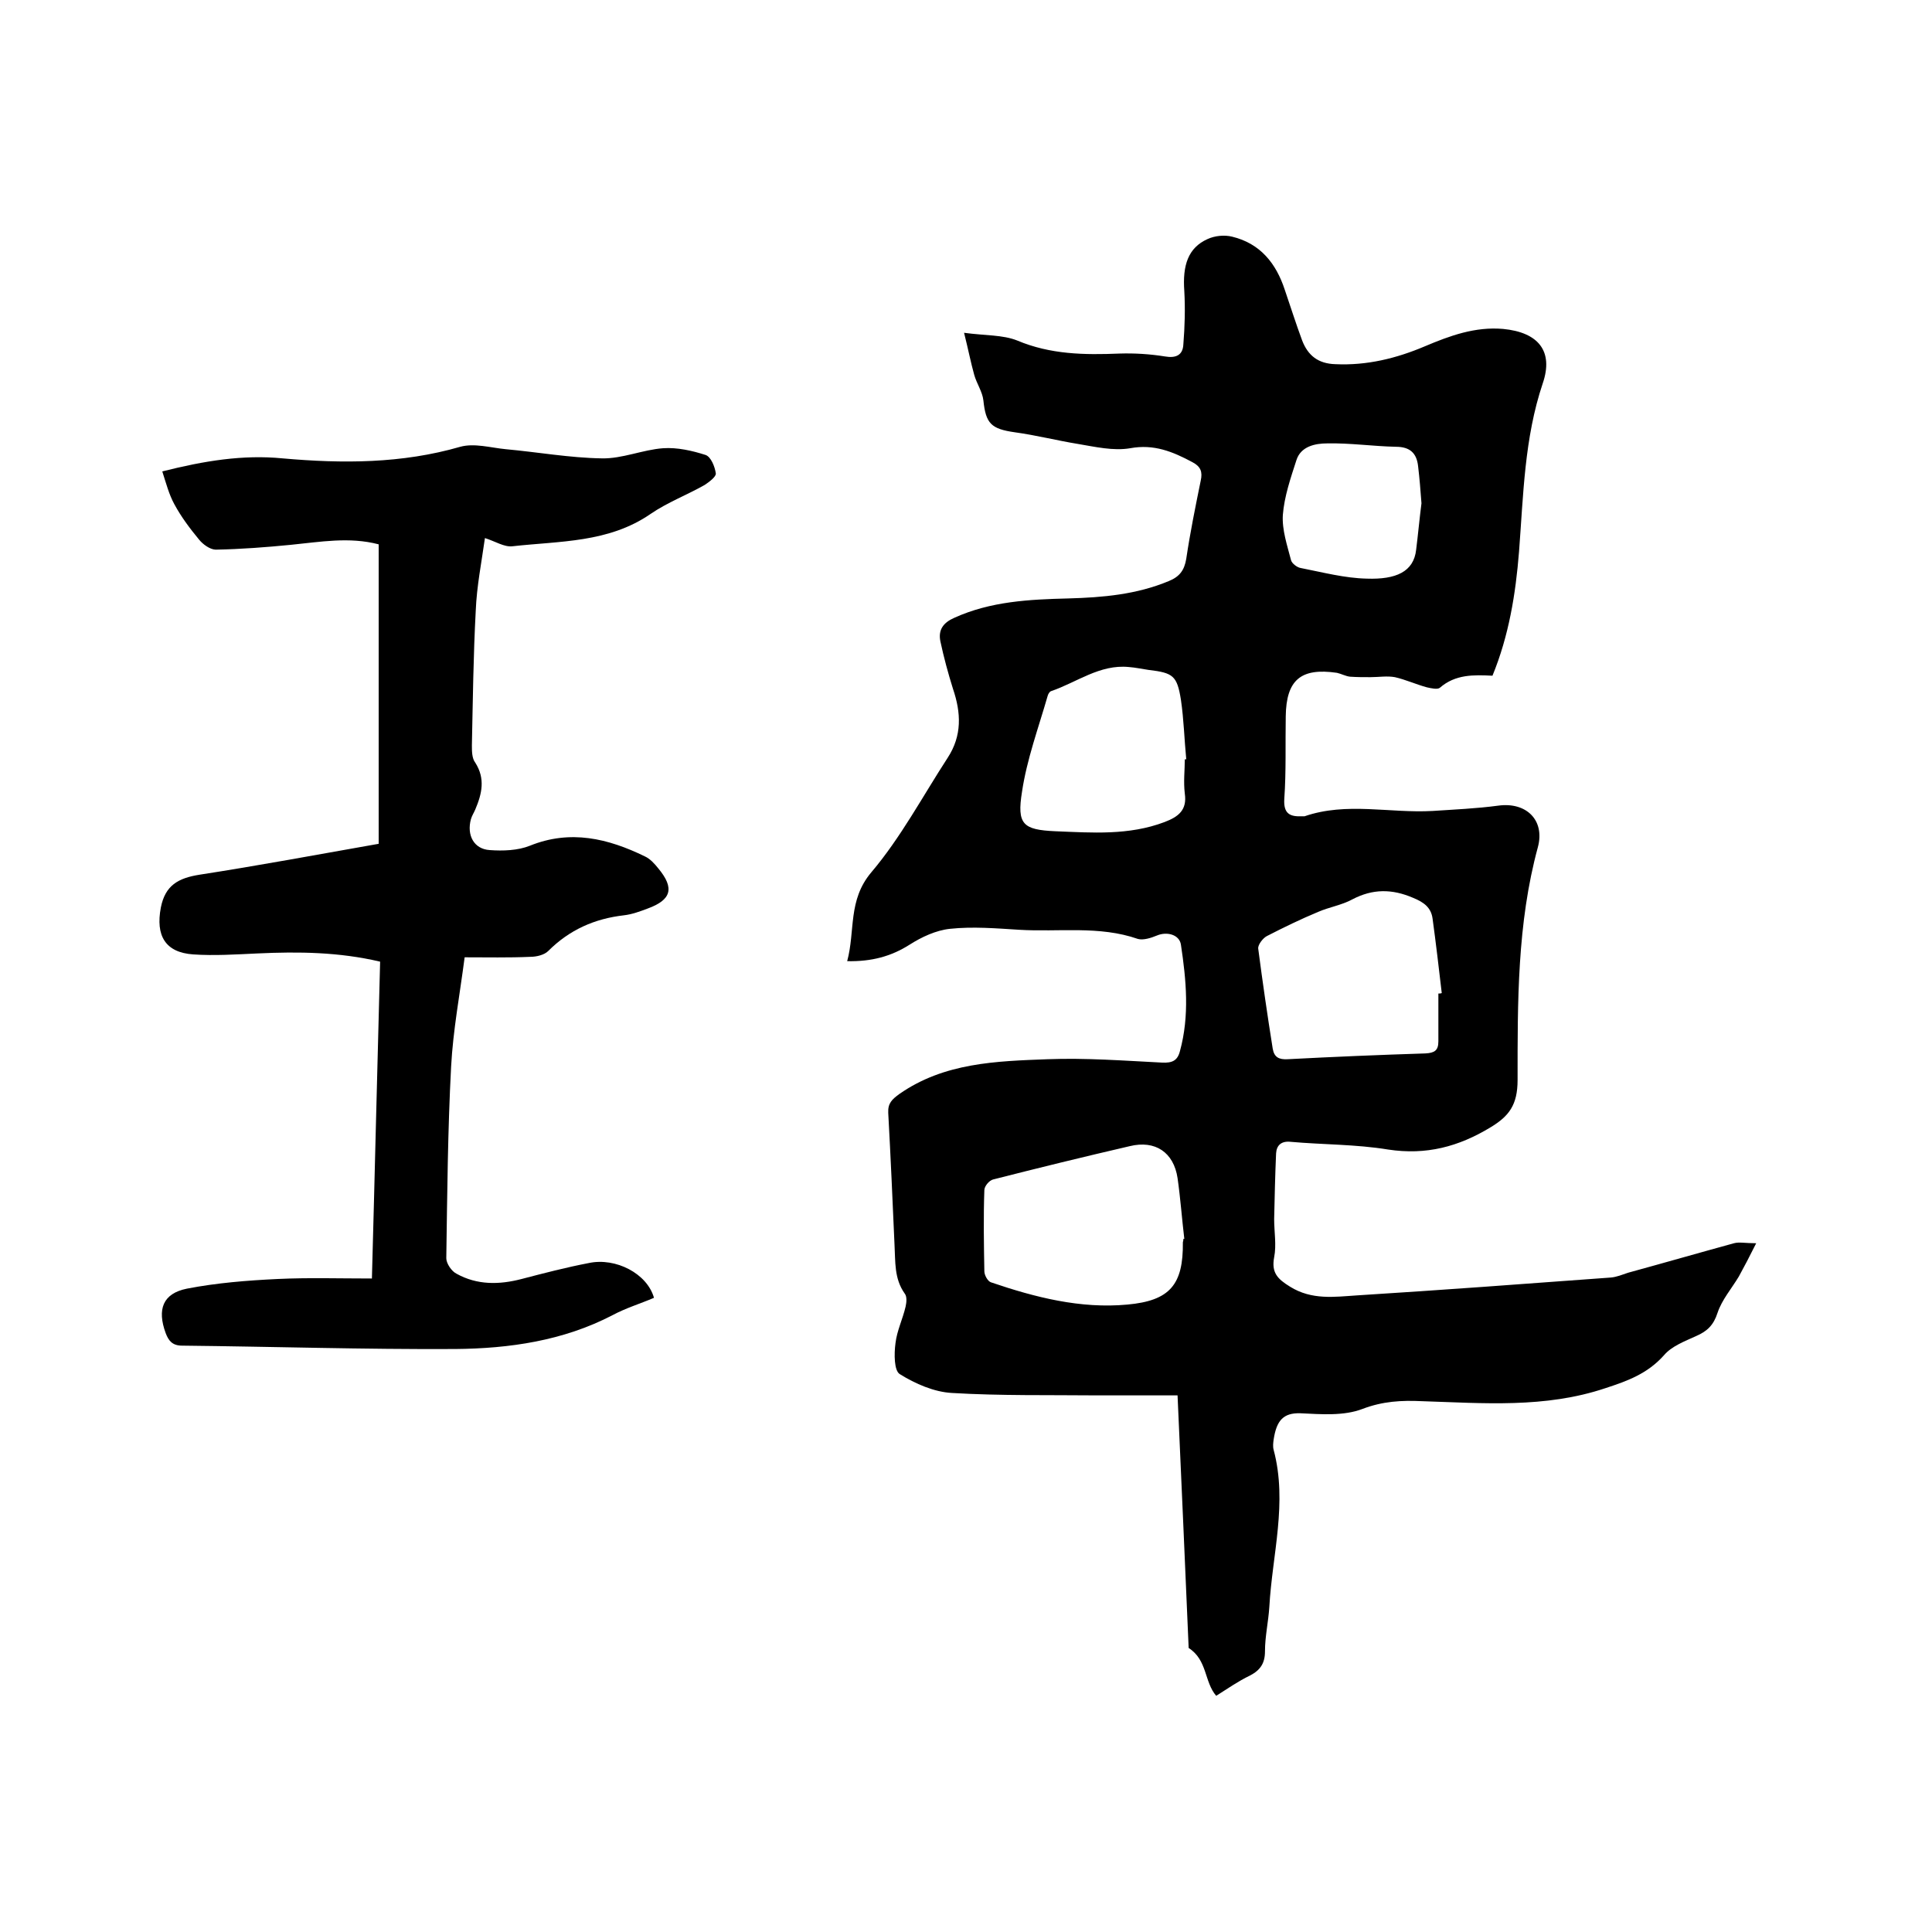 <svg enable-background="new 0 0 400 400" viewBox="0 0 400 400" xmlns="http://www.w3.org/2000/svg"><path d="m251.8 351.1c-2.5-2.9-1.8-7.4-5.7-9.9-.7-16.7-1.5-34.1-2.3-52.3-5.6 0-11 0-16.5 0-10.1-.1-20.1.1-30.2-.5-3.7-.2-7.6-1.9-10.8-3.9-1.2-.7-1.2-4.2-.9-6.4.3-2.6 1.5-5 2.1-7.6.2-.9.3-2.1-.2-2.7-2.2-3.1-1.9-6.6-2.1-10.1-.4-9.1-.8-18.2-1.3-27.3-.1-2 .8-2.8 2.3-3.9 9.3-6.5 20.1-6.8 30.7-7.2 7.9-.3 15.8.3 23.7.7 2.1.1 3.2-.4 3.7-2.4 2-7.3 1.3-14.7.2-22-.3-2.1-2.9-2.8-5-1.9-1.2.5-2.8 1-3.9.7-8-2.8-16.4-1.4-24.6-1.9-4.8-.3-9.6-.7-14.3-.2-2.9.3-5.9 1.7-8.4 3.3-3.8 2.4-7.8 3.5-12.9 3.4 1.7-6.3.1-12.6 5-18.4 6.1-7.2 10.6-15.7 15.8-23.7 3-4.6 2.8-9.3 1.1-14.3-1-3.2-1.9-6.5-2.6-9.8-.5-2.4.6-3.9 2.9-4.9 7.5-3.4 15.5-3.8 23.6-4 7.1-.2 14.1-.8 20.8-3.6 2.2-.9 3.2-2.2 3.6-4.6.8-5.4 1.9-10.8 3-16.2.4-1.8 0-2.9-1.7-3.8-4.1-2.2-8-3.8-12.9-2.9-3.5.6-7.3-.3-10.9-.9-4.3-.7-8.6-1.8-13-2.4-4.9-.7-6-1.8-6.5-6.6-.2-1.8-1.4-3.5-1.9-5.3-.7-2.5-1.2-5.1-2.1-8.7 4.4.6 8 .4 11 1.6 6.9 2.9 13.9 3 21.2 2.7 3.1-.1 6.3.1 9.4.6 2.3.4 3.7-.3 3.8-2.5.3-3.7.4-7.4.2-11-.4-5.4.8-9 4.8-10.8 1.5-.7 3.5-.9 5.1-.5 5.8 1.4 9.1 5.5 10.9 11 1.2 3.5 2.3 7 3.6 10.5 1.2 3.1 3.3 4.8 6.9 4.9 6.5.3 12.6-1.2 18.5-3.7 5.2-2.2 10.4-4.1 16.2-3.6 7.3.7 10.5 4.6 8.2 11.3-3.8 11.3-4 23.1-4.9 34.8-.7 8.8-2.1 17.4-5.5 25.7-3.9-.2-7.7-.3-10.9 2.5-.5.4-1.8.1-2.7-.1-2.2-.6-4.4-1.6-6.6-2.1-1.6-.3-3.4 0-5.1 0-1.4 0-2.8 0-4.2-.1-.9-.1-1.8-.6-2.7-.8-7.5-1.1-10.5 1.5-10.6 9-.1 5.7.1 11.4-.3 17.1-.2 3.1 1.2 3.7 3.6 3.6h.6c8.7-3 17.6-.6 26.5-1.1 4.5-.3 9.1-.5 13.6-1.1 5.8-.8 9.7 3 8.2 8.6-4.3 15.8-4.2 32.1-4.2 48.2 0 5.2-1.8 7.5-5.6 9.8-6.6 4-13.3 5.8-21.2 4.6-6.7-1.1-13.5-1-20.2-1.6-1.9-.2-2.9.7-3 2.4-.2 4.5-.3 9.1-.4 13.6 0 2.6.5 5.4 0 7.9-.6 3.2.7 4.5 3.3 6.1 4.5 2.8 9.2 2.1 13.8 1.8 17.5-1.1 35-2.4 52.6-3.7 1.2-.1 2.4-.6 3.6-1 7.3-2 14.6-4.1 21.9-6.1 1.1-.3 2.3 0 4.6 0-1.4 2.8-2.5 4.9-3.6 6.9-1.5 2.5-3.5 4.8-4.4 7.5-.8 2.5-2.1 3.8-4.4 4.8-2.4 1.1-5.1 2.1-6.7 4-3.4 3.8-7.5 5.3-12.1 6.8-12.5 4.2-25.3 3.1-38 2.7-4.2-.2-8.1 0-12.3 1.6-3.9 1.5-8.6 1.1-12.9.9-3.5-.1-4.9 1.5-5.5 5.4-.1.7-.2 1.5 0 2.2 2.9 10.9-.3 21.7-.9 32.5-.2 3.1-.9 6.1-.9 9.2 0 2.5-1 3.9-3.1 5-2.5 1.2-4.6 2.7-7 4.2zm-6.8-94.6h.2c-.5-4.2-.8-8.4-1.4-12.6-.8-5.3-4.6-7.9-9.9-6.6-9.5 2.2-18.9 4.5-28.3 6.9-.8.2-1.8 1.4-1.8 2.2-.2 5.6-.1 11.2 0 16.8 0 .8.7 2.1 1.4 2.3 9.1 3.1 18.5 5.5 28.2 4.6 8.8-.8 11.6-4.1 11.5-12.9.1-.3.1-.5.1-.7zm52.8-50.8c.2 0 .5 0 .7-.1-.6-5.1-1.2-10.3-1.9-15.4-.3-2.3-1.8-3.4-4-4.3-4.4-1.9-8.4-1.9-12.6.3-2.2 1.2-4.8 1.6-7.1 2.6-3.6 1.5-7.1 3.2-10.6 5-.8.4-1.9 1.8-1.8 2.6.9 6.9 1.9 13.8 3 20.7.3 1.8 1.3 2.3 3.1 2.2 9.5-.5 19-.9 28.5-1.2 1.9-.1 2.7-.6 2.7-2.5 0-3.3 0-6.6 0-9.9zm-52.5-48.5h.3c-.4-4.1-.5-8.2-1.1-12.3-.8-5-1.6-5.6-6.7-6.2-1.4-.2-2.7-.5-4.1-.6-6-.6-10.8 3.2-16.1 5-.3.1-.6.6-.7 1-1.9 6.6-4.3 13.1-5.3 19.8-1.1 6.8.2 7.9 6.9 8.2 7.6.3 15.2.9 22.6-1.9 2.9-1.1 4.7-2.5 4.2-5.9-.3-2.5 0-4.8 0-7.1zm49-53c-.2-2.7-.4-5.2-.7-7.7-.3-2.7-1.7-4-4.6-4-4.7-.1-9.5-.8-14.2-.7-2.5 0-5.5.6-6.4 3.5-1.2 3.7-2.5 7.5-2.8 11.3-.2 3.1.9 6.3 1.7 9.4.2.7 1.3 1.5 2 1.6 4.6.9 9.1 2.1 13.7 2.2 6 .2 9.7-1.4 10.2-6 .4-3.2.7-6.5 1.1-9.6z"/><path d="m96.2 198.2c-1 7.7-2.4 15.1-2.8 22.6-.7 13.2-.8 26.4-1 39.7 0 1.1 1.1 2.7 2.1 3.2 4.3 2.4 8.9 2.3 13.5 1.1s9.2-2.4 13.9-3.3c5.6-1.2 12.1 2.2 13.5 7.2-2.8 1.2-5.8 2.1-8.6 3.6-10.2 5.3-21.3 6.9-32.6 7-18.8.1-37.6-.5-56.5-.7-2 0-2.8-1-3.4-2.6-1.8-4.9-.6-8.2 4.4-9.2 6.2-1.2 12.5-1.7 18.8-2s12.7-.1 19.5-.1c.6-21.7 1.1-43.5 1.7-65.6-8.5-2-16.9-2.1-25.4-1.7-4.4.2-8.9.5-13.3.2-5.8-.4-7.8-3.9-6.7-9.7.9-4.6 3.6-6.1 8-6.8 12.3-1.9 24.6-4.2 37.1-6.4 0-20.6 0-41.2 0-62-6.1-1.6-12.1-.5-18.2.1-5.1.5-10.3.9-15.5 1-1.2 0-2.7-1.1-3.5-2.1-1.9-2.3-3.7-4.7-5.1-7.3-1.1-2-1.7-4.3-2.5-6.8 8.7-2.2 16.7-3.5 24.9-2.7 12.4 1.1 24.7 1.1 36.8-2.4 2.9-.8 6.3.2 9.4.5 6.6.6 13.3 1.8 19.9 1.9 4.2.1 8.5-1.8 12.7-2.1 2.9-.2 6 .5 8.8 1.4 1.1.4 1.9 2.4 2.1 3.8.1.7-1.4 1.8-2.3 2.4-3.7 2.1-7.7 3.6-11.2 6-8.7 6-18.8 5.6-28.6 6.7-1.7.2-3.5-1-5.7-1.7-.7 5-1.7 10-1.9 15-.5 9.3-.6 18.6-.8 27.9 0 1.2 0 2.7.7 3.6 2.1 3.3 1.4 6.4 0 9.7-.3.7-.7 1.3-.9 2-.9 3.3.6 6.2 3.9 6.4 2.7.2 5.8.1 8.3-.9 8.4-3.4 16.2-1.5 23.8 2.2 1.1.5 2 1.5 2.8 2.5 3.4 4.1 2.7 6.5-2.2 8.3-1.6.6-3.2 1.2-4.9 1.4-6.1.7-11.3 3-15.7 7.4-.8.8-2.4 1.2-3.7 1.2-4.5.2-8.9.1-13.6.1z"/></svg>